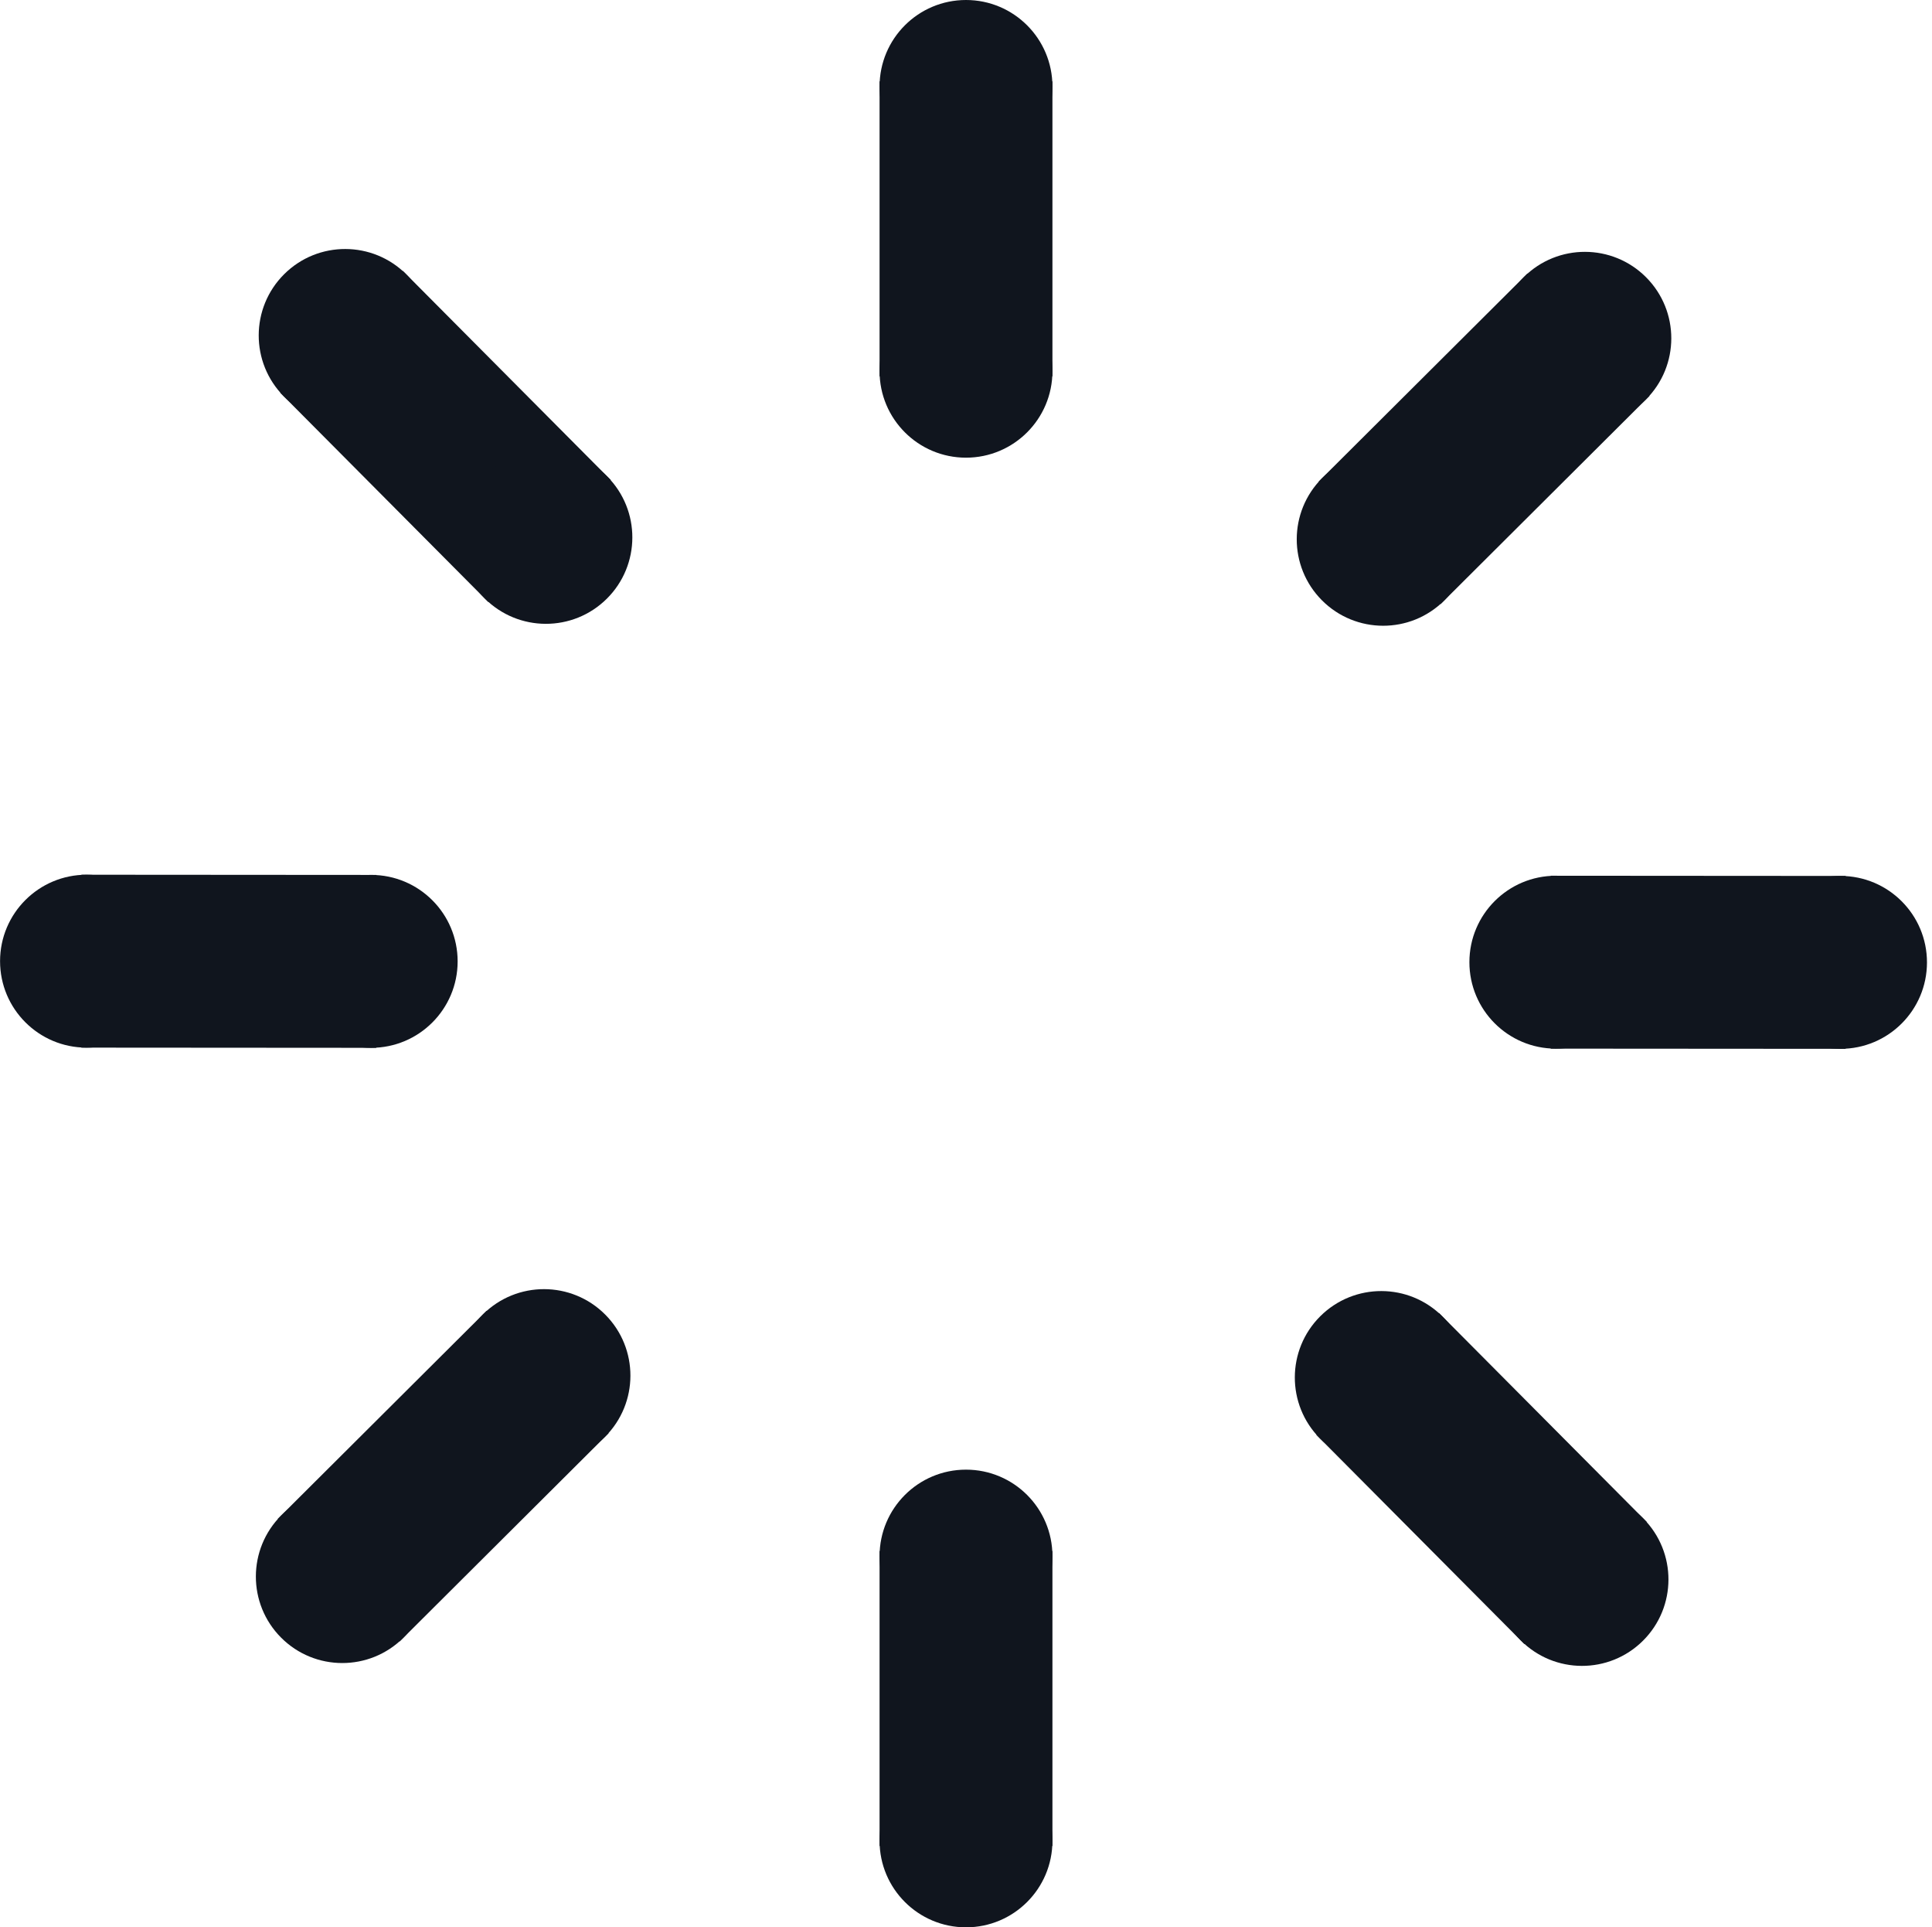 <svg width="380" height="379" viewBox="0 0 380 379" fill="none" xmlns="http://www.w3.org/2000/svg">
<path d="M173 16H207V44.681V74H173V16Z" fill="#10151e"/>
<circle cx="190" cy="17" r="17" fill="#10151e"/>
<circle cx="190" cy="73" r="17" fill="#10151e"/>
<path d="M173 305H207V333.681V363H173V305Z" fill="#10151e"/>
<circle cx="190" cy="306" r="17" fill="#10151e"/>
<circle cx="190" cy="362" r="17" fill="#10151e"/>
<path d="M16 206.011L16.023 172.011L44.705 172.031L74.023 172.051L74 206.051L16 206.011Z" fill="#10151e"/>
<circle cx="17.012" cy="189.012" r="17" transform="rotate(-89.961 17.012 189.012)" fill="#10151e"/>
<circle cx="73.012" cy="189.05" r="17" transform="rotate(-89.961 73.012 189.05)" fill="#10151e"/>
<path d="M305 206.21L305.023 172.21L333.705 172.23L363.023 172.25L363 206.25L305 206.21Z" fill="#10151e"/>
<circle cx="306.012" cy="189.211" r="17" transform="rotate(-89.961 306.012 189.211)" fill="#10151e"/>
<circle cx="362.012" cy="189.249" r="17" transform="rotate(-89.961 362.012 189.249)" fill="#10151e"/>
<path d="M78.616 322.779L54.619 298.693L74.936 278.45L95.706 257.756L119.703 281.842L78.616 322.779Z" fill="#10151e"/>
<circle cx="67.326" cy="310.03" r="17" transform="rotate(-134.895 67.326 310.03)" fill="#10151e"/>
<circle cx="106.996" cy="270.505" r="17" transform="rotate(-134.895 106.996 270.505)" fill="#10151e"/>
<path d="M283.343 118.8L259.345 94.714L279.663 74.47L300.432 53.777L324.43 77.862L283.343 118.8Z" fill="#10151e"/>
<circle cx="272.053" cy="106.051" r="17" transform="rotate(-134.895 272.053 106.051)" fill="#10151e"/>
<circle cx="311.723" cy="66.525" r="17" transform="rotate(-134.895 311.723 66.525)" fill="#10151e"/>
<path d="M323.923 299.311L299.815 323.286L279.59 302.949L258.916 282.161L283.024 258.186L323.923 299.311Z" fill="#10151e"/>
<circle cx="311.164" cy="310.589" r="17" transform="rotate(135.158 311.164 310.589)" fill="#10151e"/>
<circle cx="271.675" cy="270.882" r="17" transform="rotate(135.158 271.675 270.882)" fill="#10151e"/>
<path d="M120.134 94.395L96.026 118.37L75.801 98.034L55.127 77.245L79.235 53.27L120.134 94.395Z" fill="#10151e"/>
<circle cx="107.374" cy="105.673" r="17" transform="rotate(135.158 107.374 105.673)" fill="#10151e"/>
<circle cx="67.886" cy="65.966" r="17" transform="rotate(135.158 67.886 65.966)" fill="#10151e"/>
</svg>

